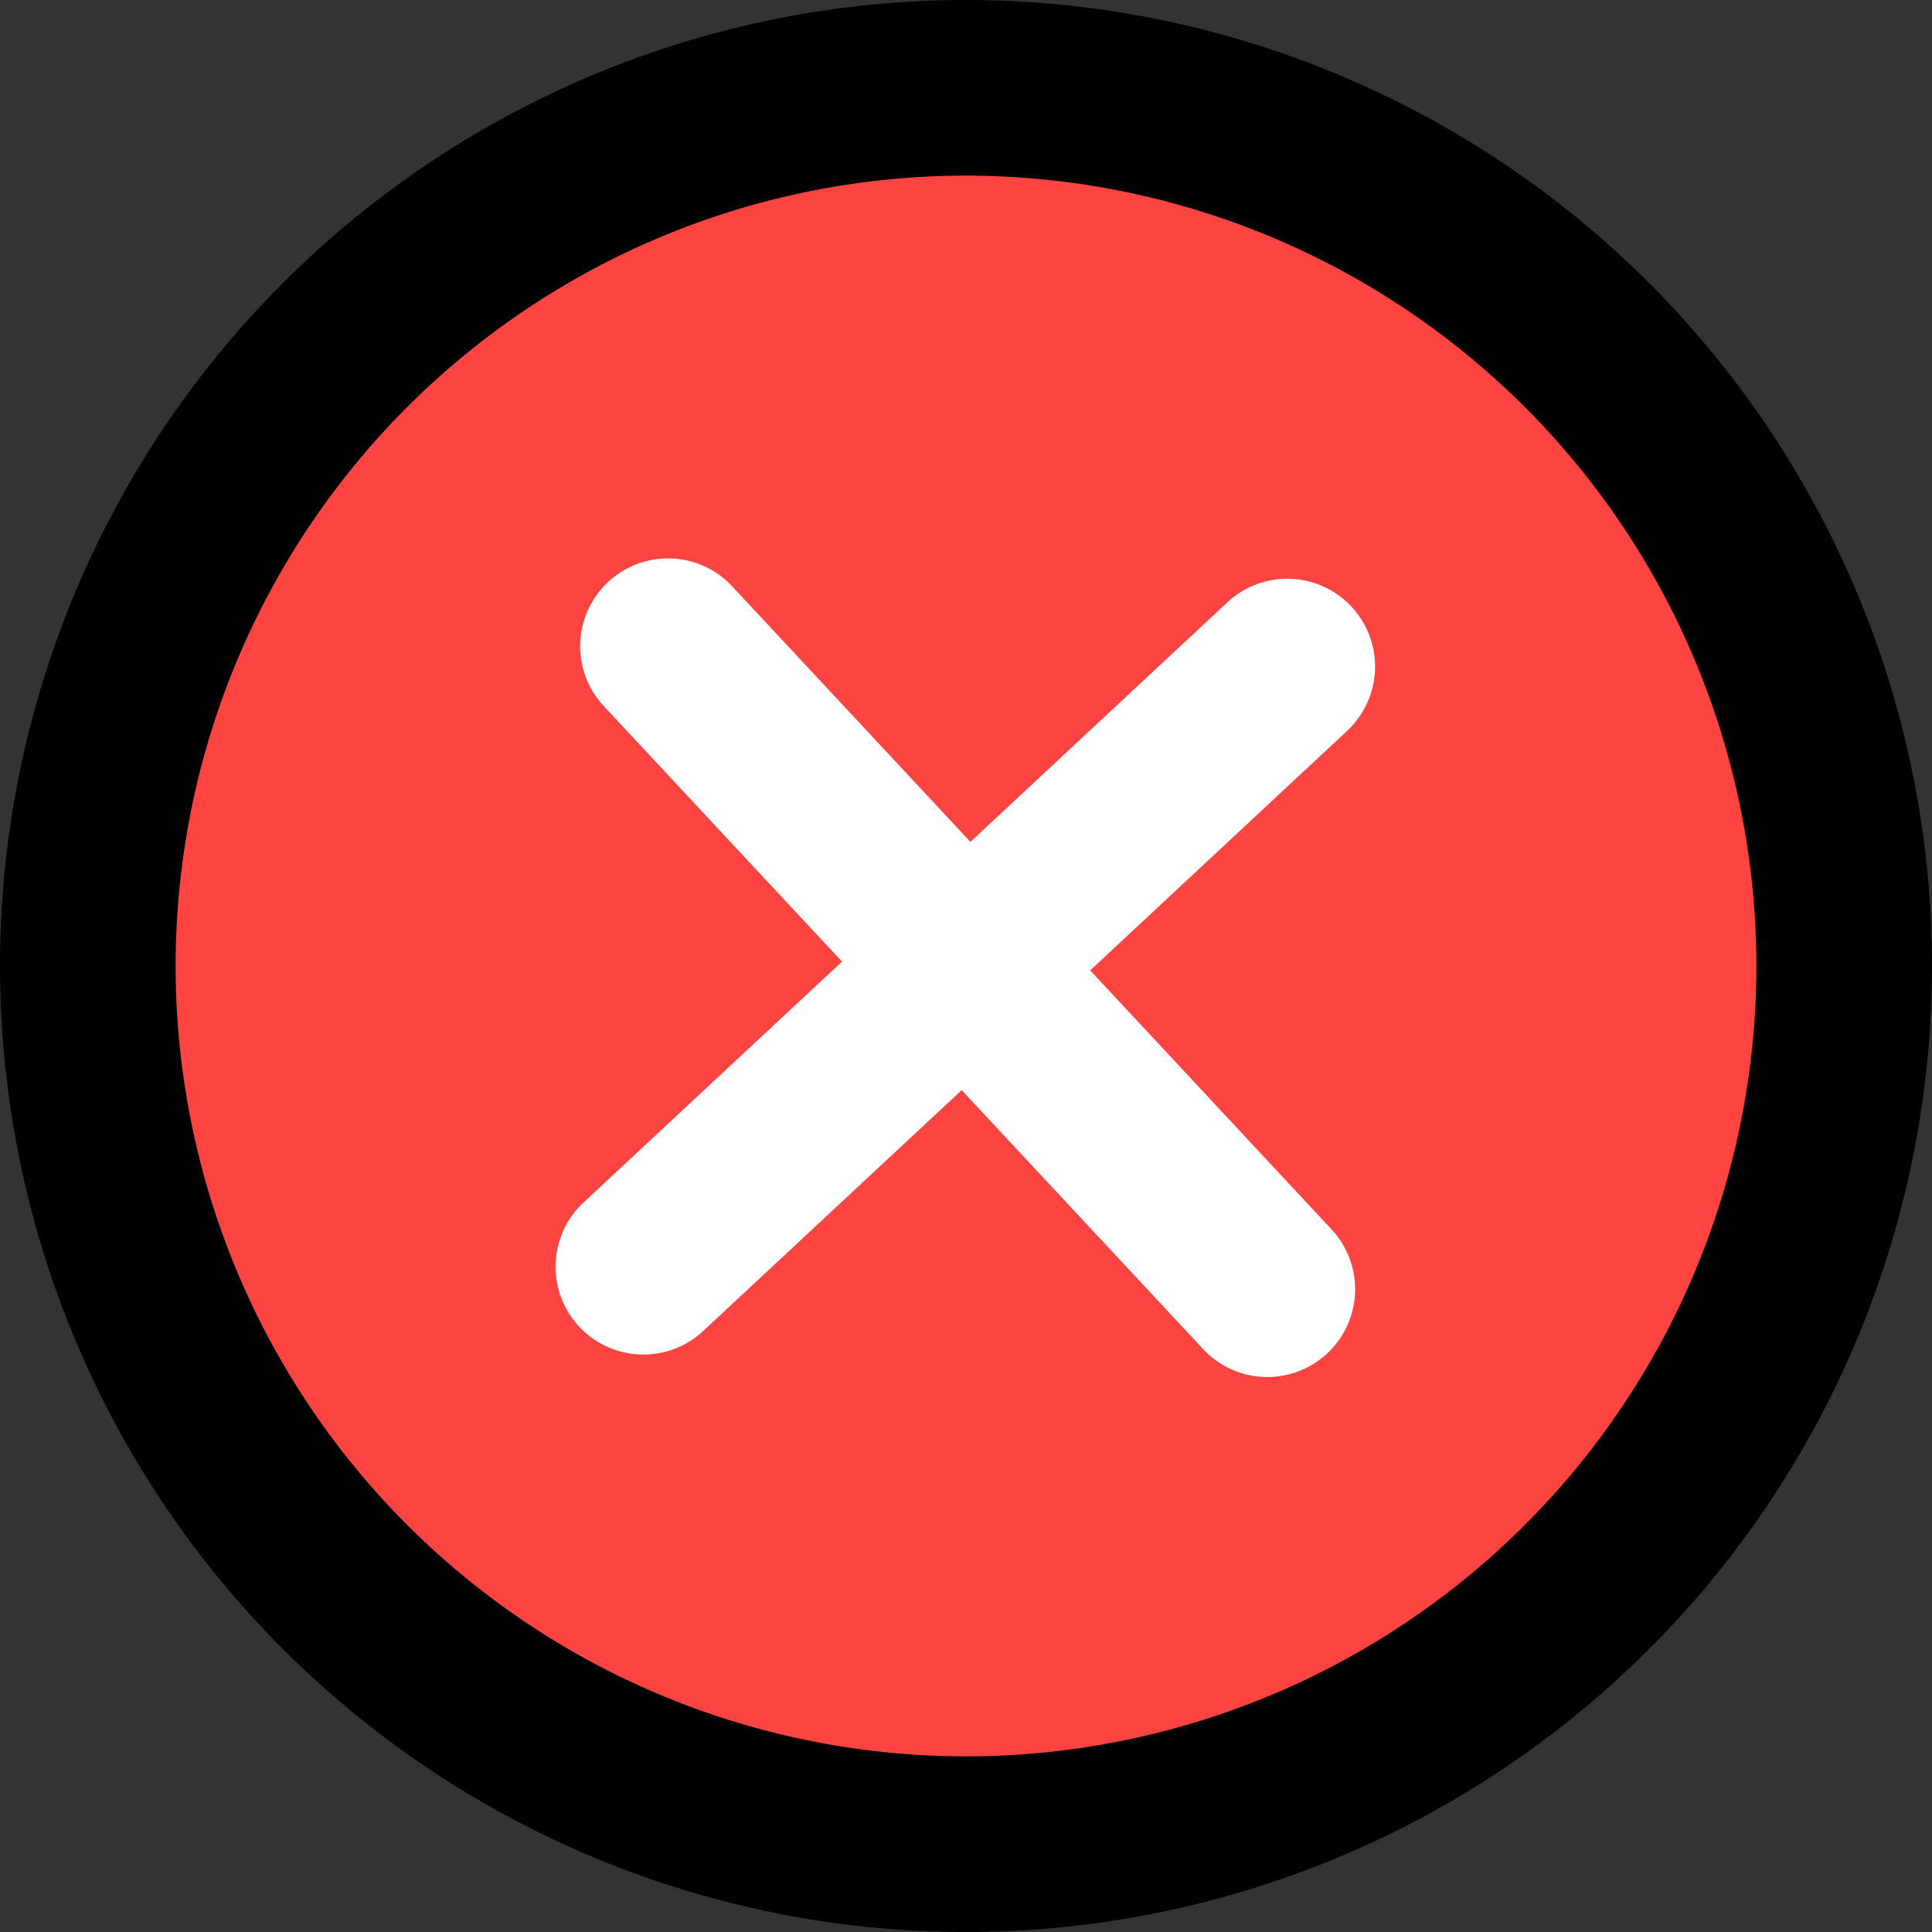 <svg xmlns="http://www.w3.org/2000/svg" width="33" height="33" viewBox="0 0 33 33">
  <rect x="0" y="0" width="33" height="33" fill="#333333" stroke="none"/>
  <g id="Grupo_30068" data-name="Grupo 30068" transform="translate(-634 -440)">
    <ellipse id="Elipse_85" data-name="Elipse 85" cx="15.703" cy="15.354" rx="15.703" ry="15.354" transform="translate(635.085 440.292)" fill="#fe4441"/>
    <g id="close-o" transform="translate(632.5 438.5)">
      <path id="Caminho_34293" data-name="Caminho 34293" d="M24.51,13.983a1.5,1.5,0,1,0-2.046-2.195L18.075,15.88l-4.092-4.39a1.5,1.5,0,0,0-2.193,2.046l4.092,4.389-4.391,4.092a1.5,1.5,0,1,0,2.046,2.193l4.389-4.09,4.092,4.389a1.5,1.5,0,1,0,2.193-2.045l-4.09-4.389,4.389-4.092Z" fill="#fff"/>
      <path id="Caminho_34294" data-name="Caminho 34294" d="M1.5,18A16.5,16.5,0,1,1,18,34.5,16.5,16.5,0,0,1,1.5,18ZM18,31.5A13.5,13.5,0,1,1,31.5,18,13.5,13.5,0,0,1,18,31.5Z" fill-rule="evenodd"/>
    </g>
  </g>
</svg>
